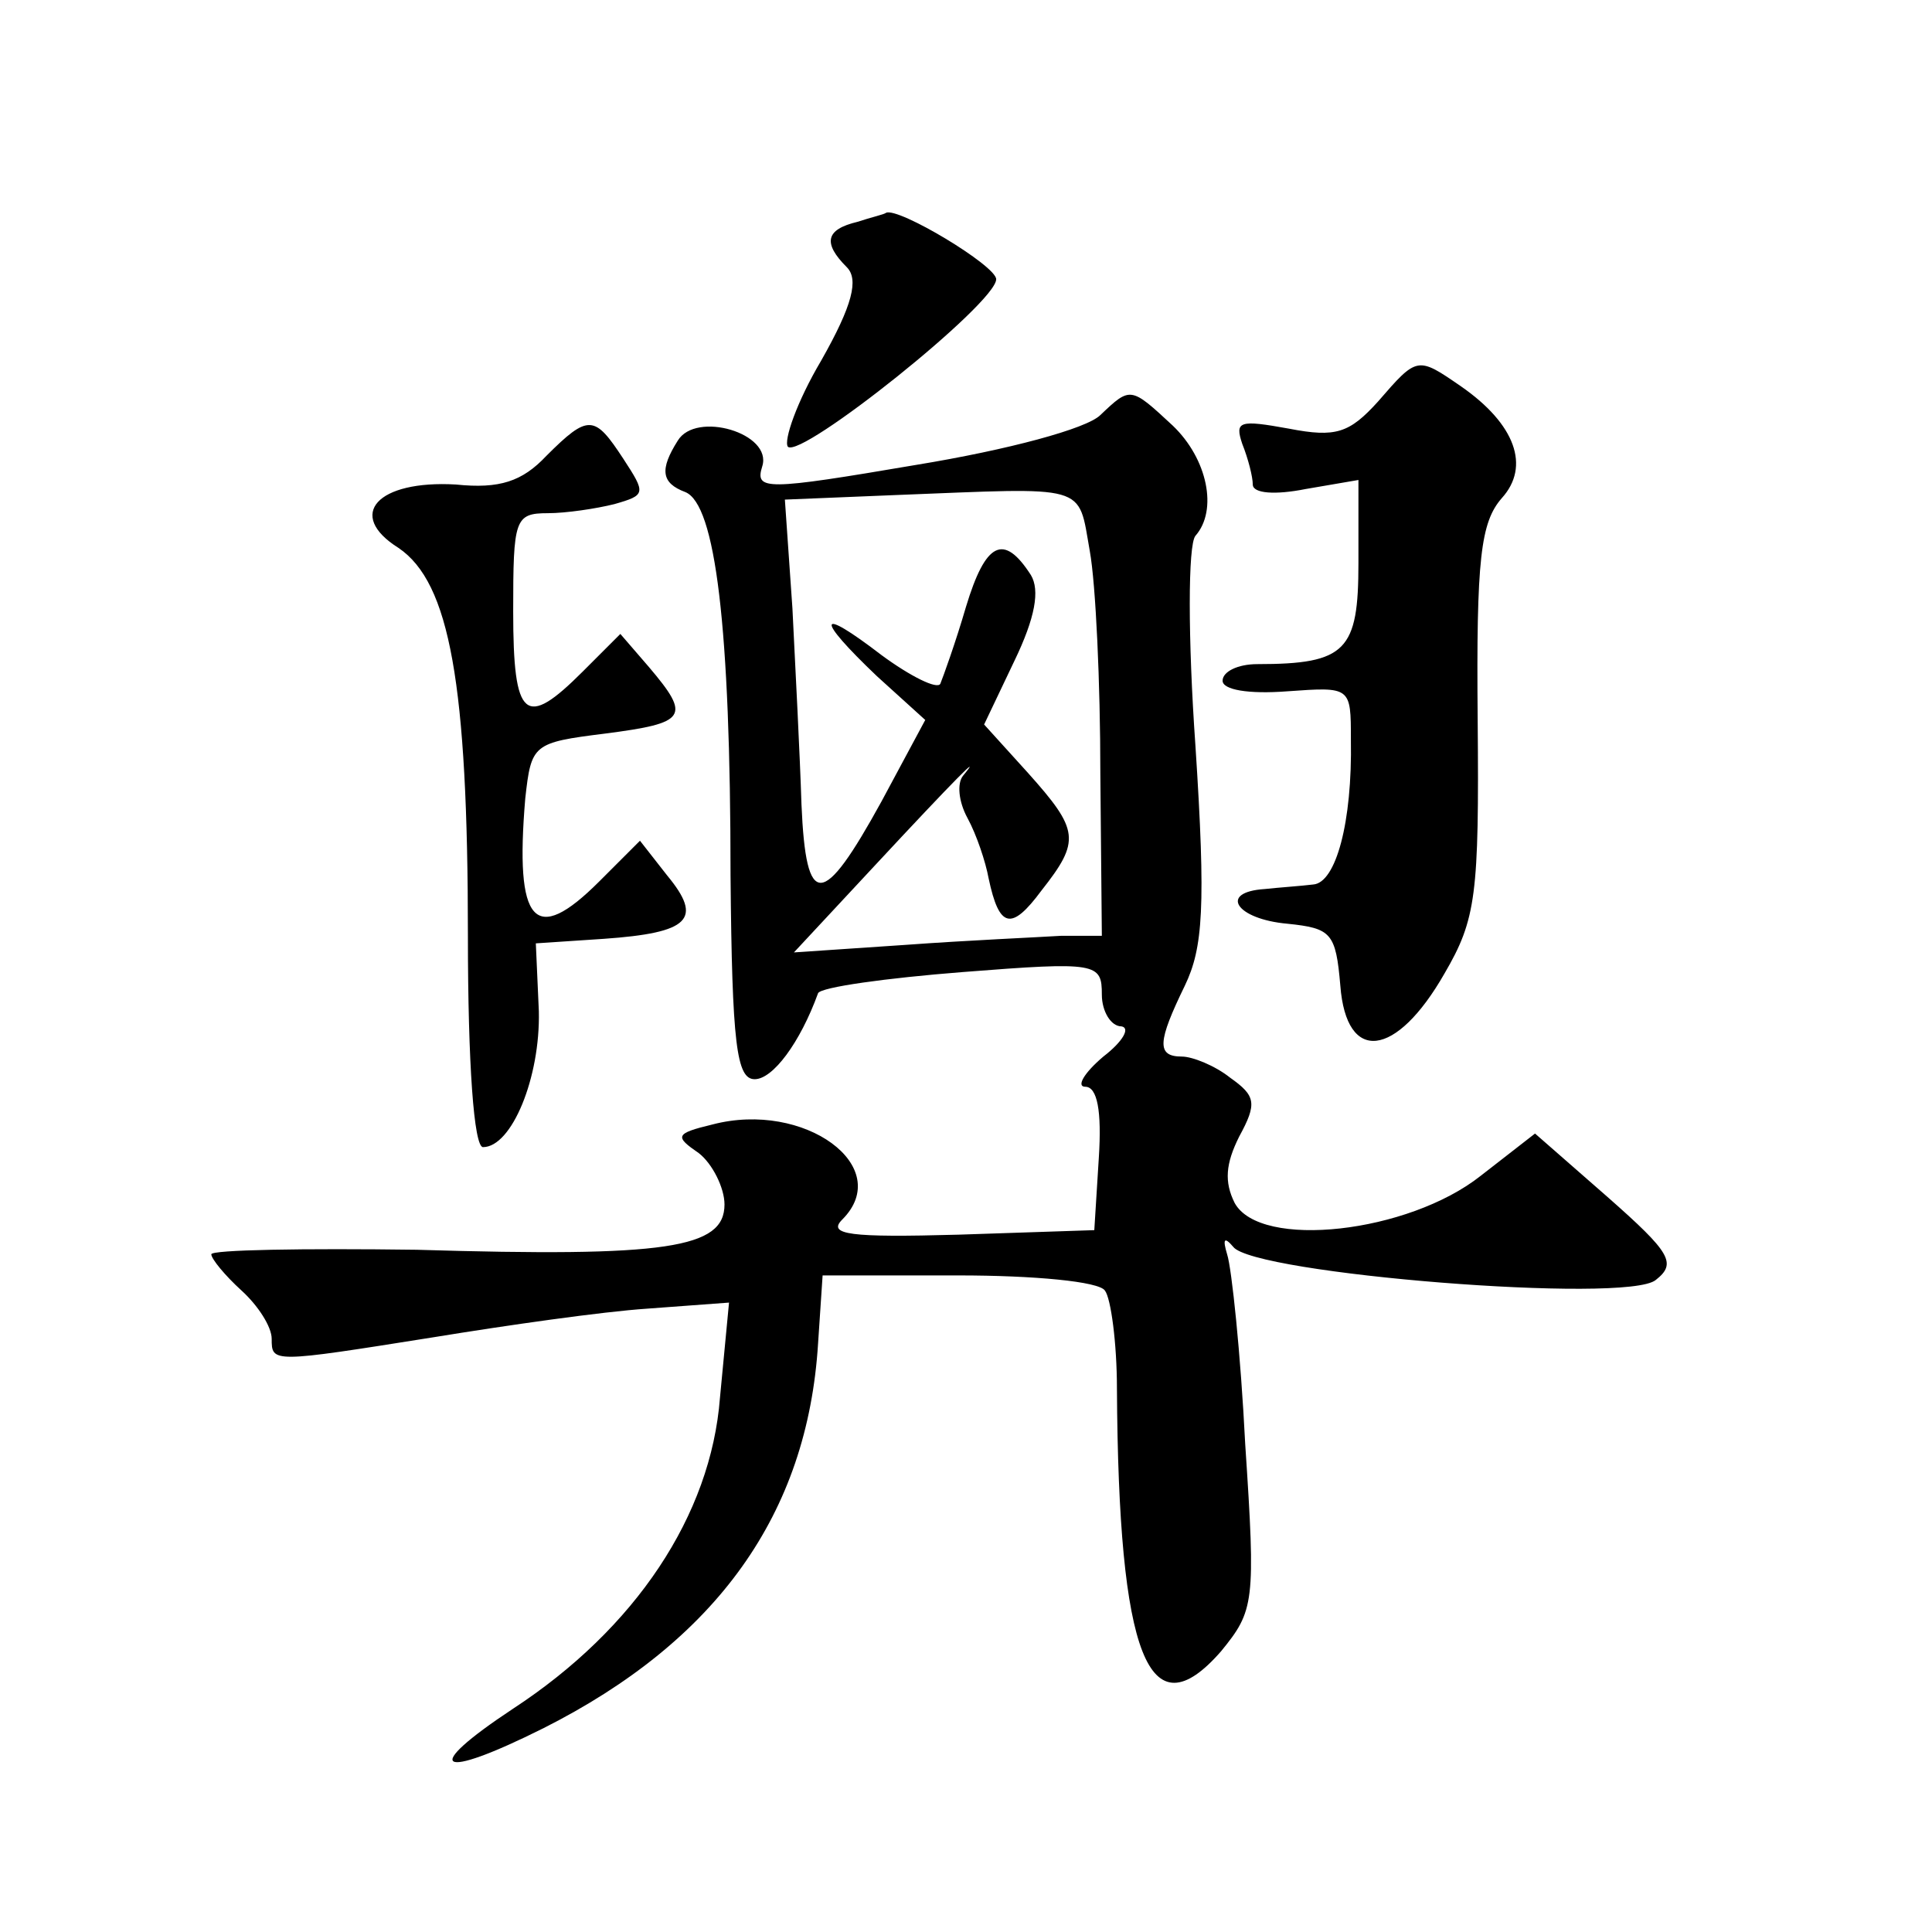 <?xml version="1.0" standalone="no"?>
<!DOCTYPE svg PUBLIC "-//W3C//DTD SVG 20010904//EN"
 "http://www.w3.org/TR/2001/REC-SVG-20010904/DTD/svg10.dtd">
<svg version="1.0" xmlns="http://www.w3.org/2000/svg"
 width="128pt" height="128pt" viewBox="0 0 128 128"
 preserveAspectRatio="xMidYMid meet">
<g transform="translate(0,128) scale(0.1,-0.1)"
fill="#0" stroke="none">
<path d="M568 1133 c-21 -5 -23 -14 -7 -30 8 -8 4 -25 -17 -62 -16 -27 -25 -53
-22 -57 9 -8 138 95 138 111 0 9 -65 48 -73 44 -1 -1 -10 -3 -19 -6z M913 1014
c-19 -21 -28 -24 -59 -18 -33 6 -36 5 -31 -10 4 -10 7 -22 7 -27 0 -6 15 -7 35
-3 l35 6 0 -55 c0 -58 -8 -67 -67 -67 -13 0 -23 -5 -23 -11 0 -6 17 -9 43 -7 42
3 42 3 42 -32 1 -55 -10 -95 -25 -96 -8 -1 -23 -2 -32 -3 -31 -2 -19 -20 15 -23
29 -3 32 -6 35 -41 4 -52 37 -48 69 8 21 36 23 52 22 168 -1 107 2 131 16 147 19
21 9 49 -27 74 -29 20 -29 20 -55 -10z M729 1005 c-9 -9 -61 -23 -122 -33 -100
-17 -107 -17 -102 -1 7 22 -44 37 -56 17 -12 -19 -11 -28 5 -34 20 -8 30 -89 30
-254 1 -112 4 -135 16 -135 12 0 30 24 42 57 2 4 45 10 96 14 89 7 92 6 92 -15
0 -11 6 -21 13 -21 6 -1 1 -10 -12 -20 -13 -11 -18 -20 -12 -20 8 0 11 -16 9 -47
l-3 -48 -90 -3 c-72 -2 -87 0 -77 10 35 35 -25 79 -86 63 -25 -6 -25 -8 -9 -19
9 -7 17 -23 17 -34 0 -29 -38 -35 -204 -30 -75 1 -136 0 -136 -3 0 -3 9 -14 20
-24 11 -10 20 -24 20 -32 0 -16 0 -16 107 1 49 8 112 17 142 19 l54 4 -6 -63 c-6
-78 -56 -153 -137 -206 -62 -41 -50 -48 20 -13 115 58 175 142 182 255 l3 45 90
0 c50 0 93 -4 97 -10 4 -5 8 -35 8 -65 1 -177 21 -229 69 -174 22 27 23 32 16 137
-3 60 -9 117 -12 126 -3 10 -2 12 4 5 13 -18 261 -38 280 -22 14 11 10 18 -32 55
l-48 42 -36 -28 c-48 -38 -146 -49 -163 -18 -7 14 -6 26 3 44 12 22 11 27 -6 39
-10 8 -25 14 -32 14 -17 0 -16 10 2 47 12 25 14 52 7 159 -5 71 -5 133 0 139 15
17 8 51 -15 73 -28 26 -28 26 -48 7z m-7 -90 c4 -22 7 -88 7 -147 l1 -108 -27 0
c-16 -1 -62 -3 -103 -6 l-74 -5 54 58 c53 57 72 76 58 59 -4 -5 -3 -17 3 -28 6
-11 12 -29 14 -40 7 -33 15 -35 35 -8 26 33 25 40 -9 78 l-29 32 20 42 c14 29 17
47 11 57 -18 28 -30 22 -43 -21 -7 -24 -15 -46 -17 -51 -2 -4 -20 5 -39 19 -43
33 -44 25 -3 -14 l32 -29 -29 -54 c-39 -71 -50 -72 -53 -2 -1 32 -4 90 -6 130 l-5
72 73 3 c129 5 121 8 129 -37z M362 978 c-16 -17 -31 -22 -60 -19 -52 3 -73 -20
-38 -42 34 -23 46 -90 46 -257 0 -85 4 -140 10 -140 19 0 38 46 37 90 l-2 45 45
3 c57 4 66 13 42 42 l-18 23 -27 -27 c-43 -43 -56 -28 -49 55 4 36 5 37 53 43 54
7 57 11 29 44 l-19 22 -25 -25 c-38 -38 -46 -32 -46 40 0 61 1 65 23 65 12 0 32
3 44 6 21 6 21 7 6 30 -19 29 -23 30 -51 2z"/>
</g>
</svg>

